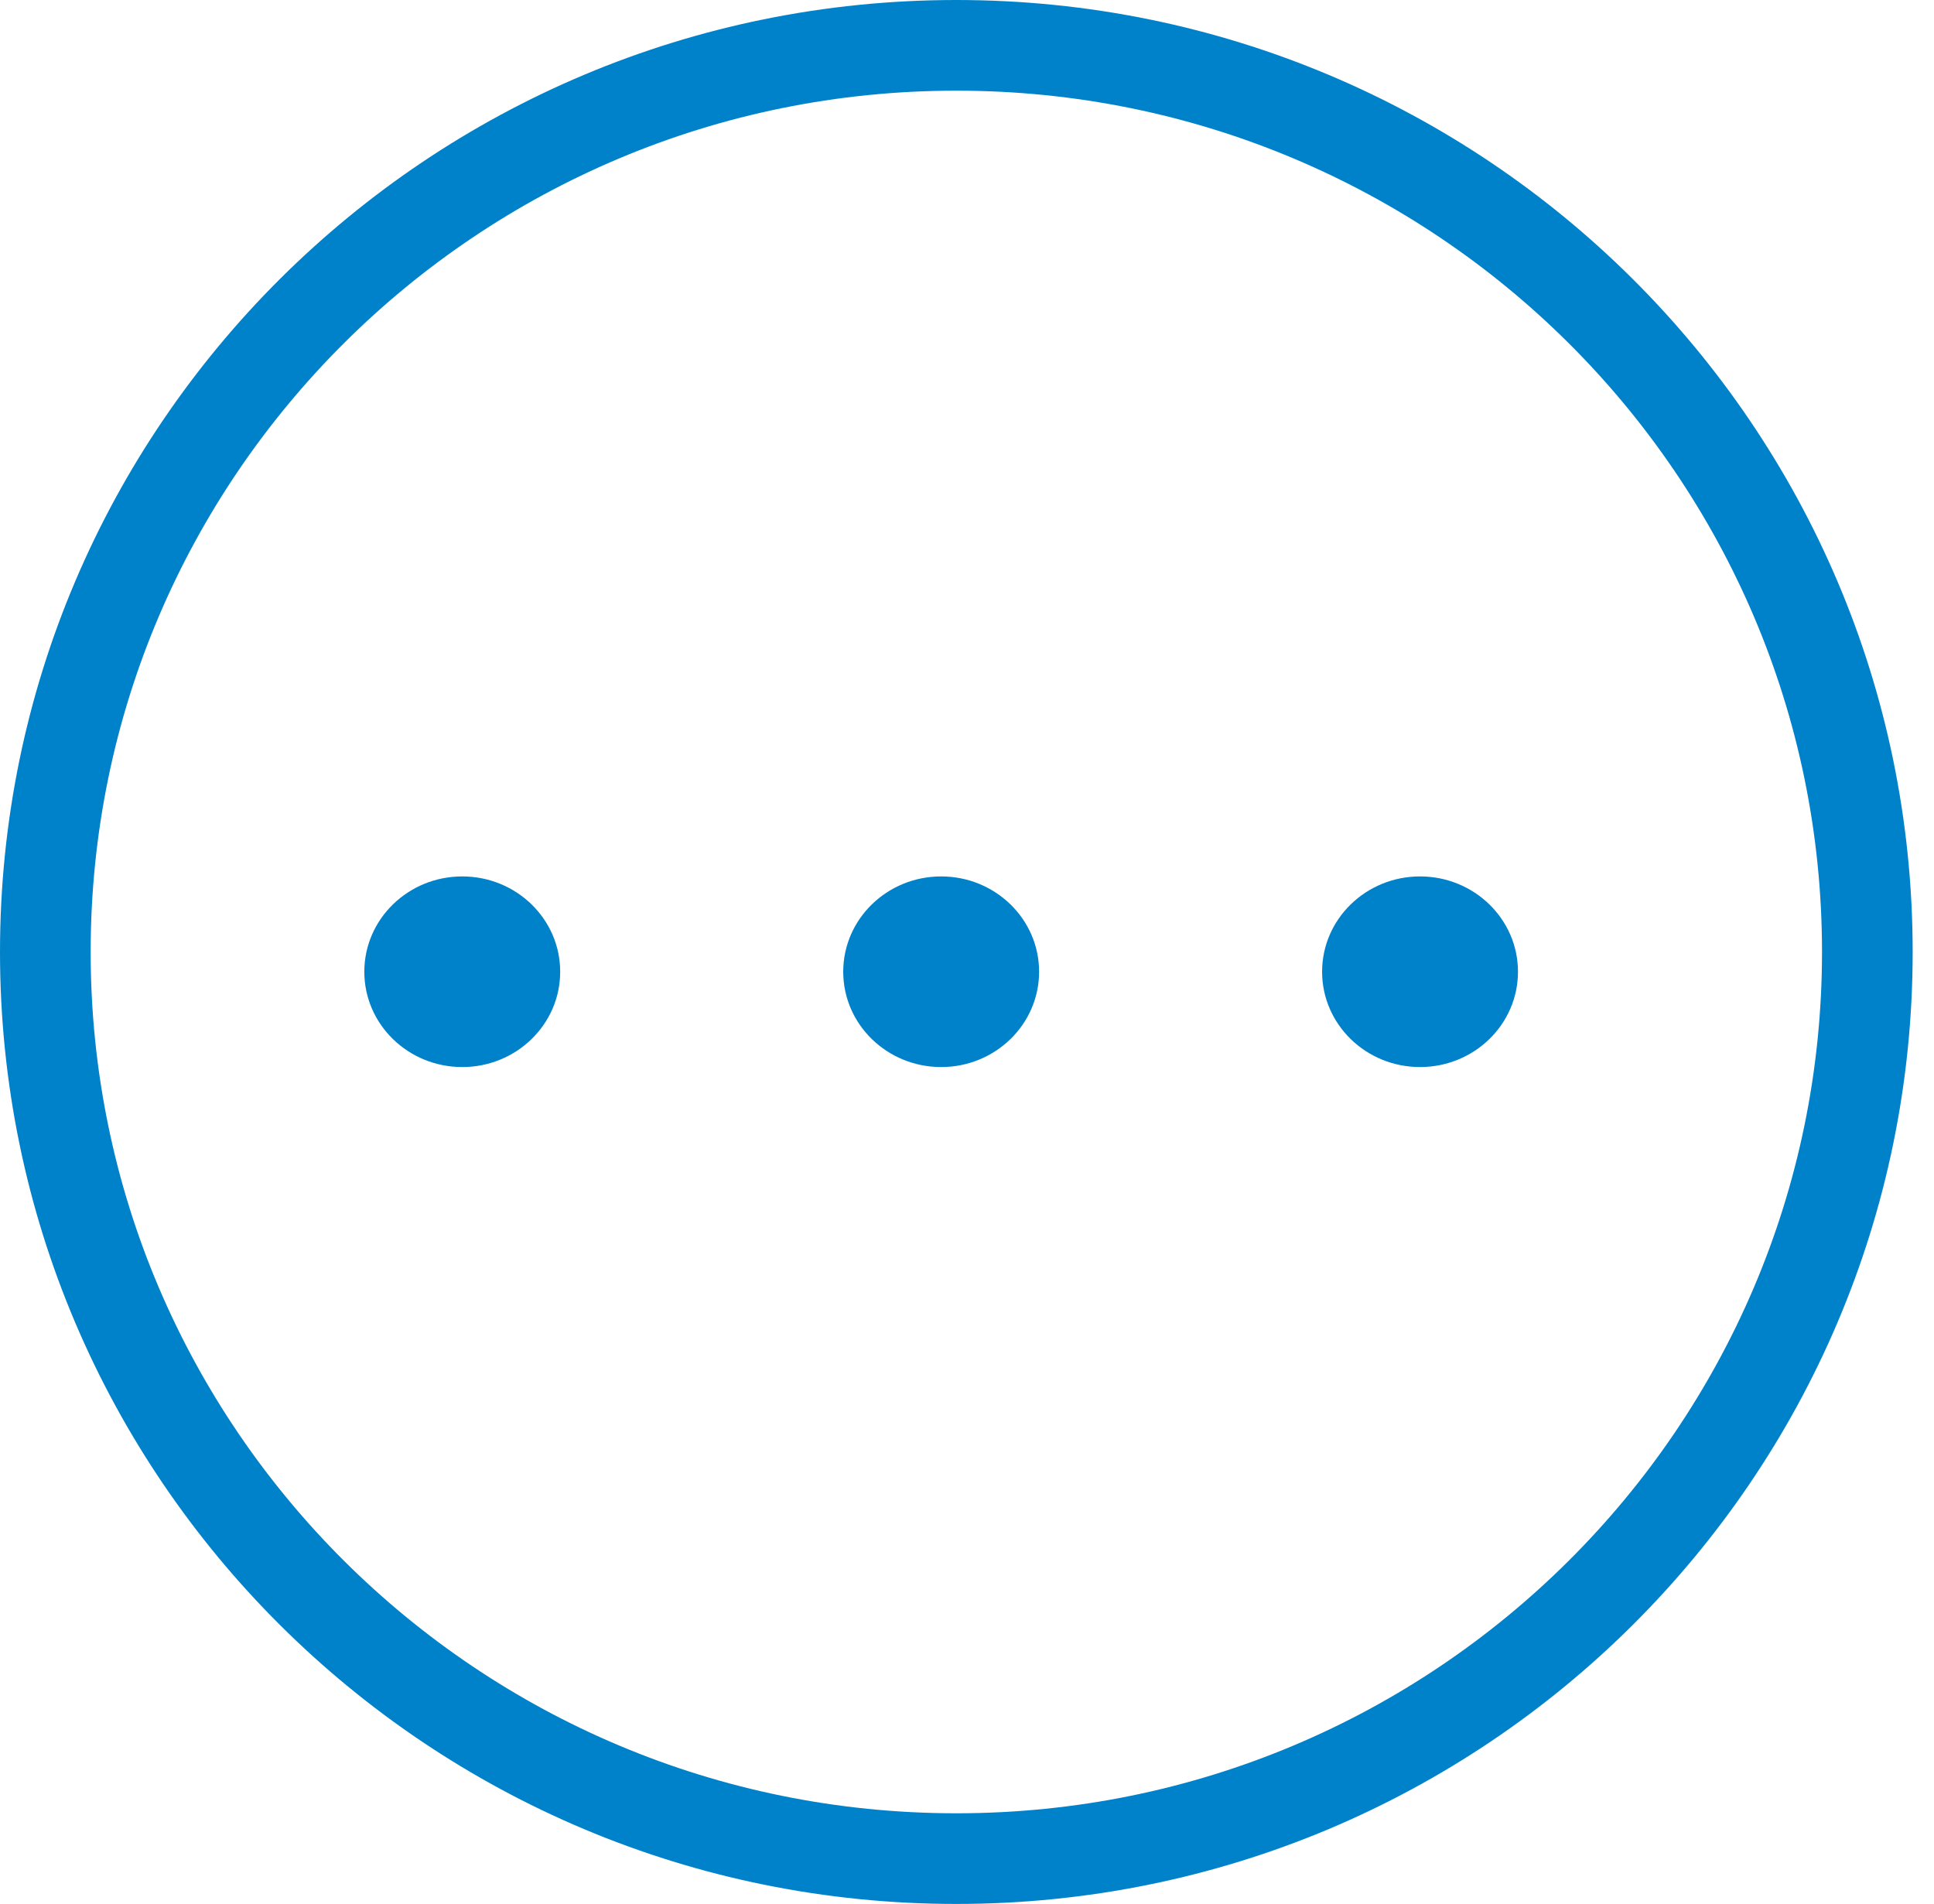 <?xml version="1.0" encoding="UTF-8"?>
<svg xmlns="http://www.w3.org/2000/svg" width="64" height="63" viewBox="0 0 64 63" fill="none">
  <ellipse cx="15.297" cy="32.154" rx="3.241" ry="3.154" fill="#0082CB"></ellipse>
  <ellipse cx="31.145" cy="32.154" rx="3.241" ry="3.154" fill="#0082CB"></ellipse>
  <ellipse cx="46.992" cy="32.154" rx="3.241" ry="3.154" fill="#0082CB"></ellipse>
  <path d="M61.794 31.5C61.794 48.062 48.303 61.5 31.647 61.5C14.991 61.5 1.5 48.062 1.5 31.5C1.5 14.938 14.991 1.5 31.647 1.5C48.303 1.5 61.794 14.938 61.794 31.5Z" stroke="#0082CB" stroke-width="3"></path>
</svg>
